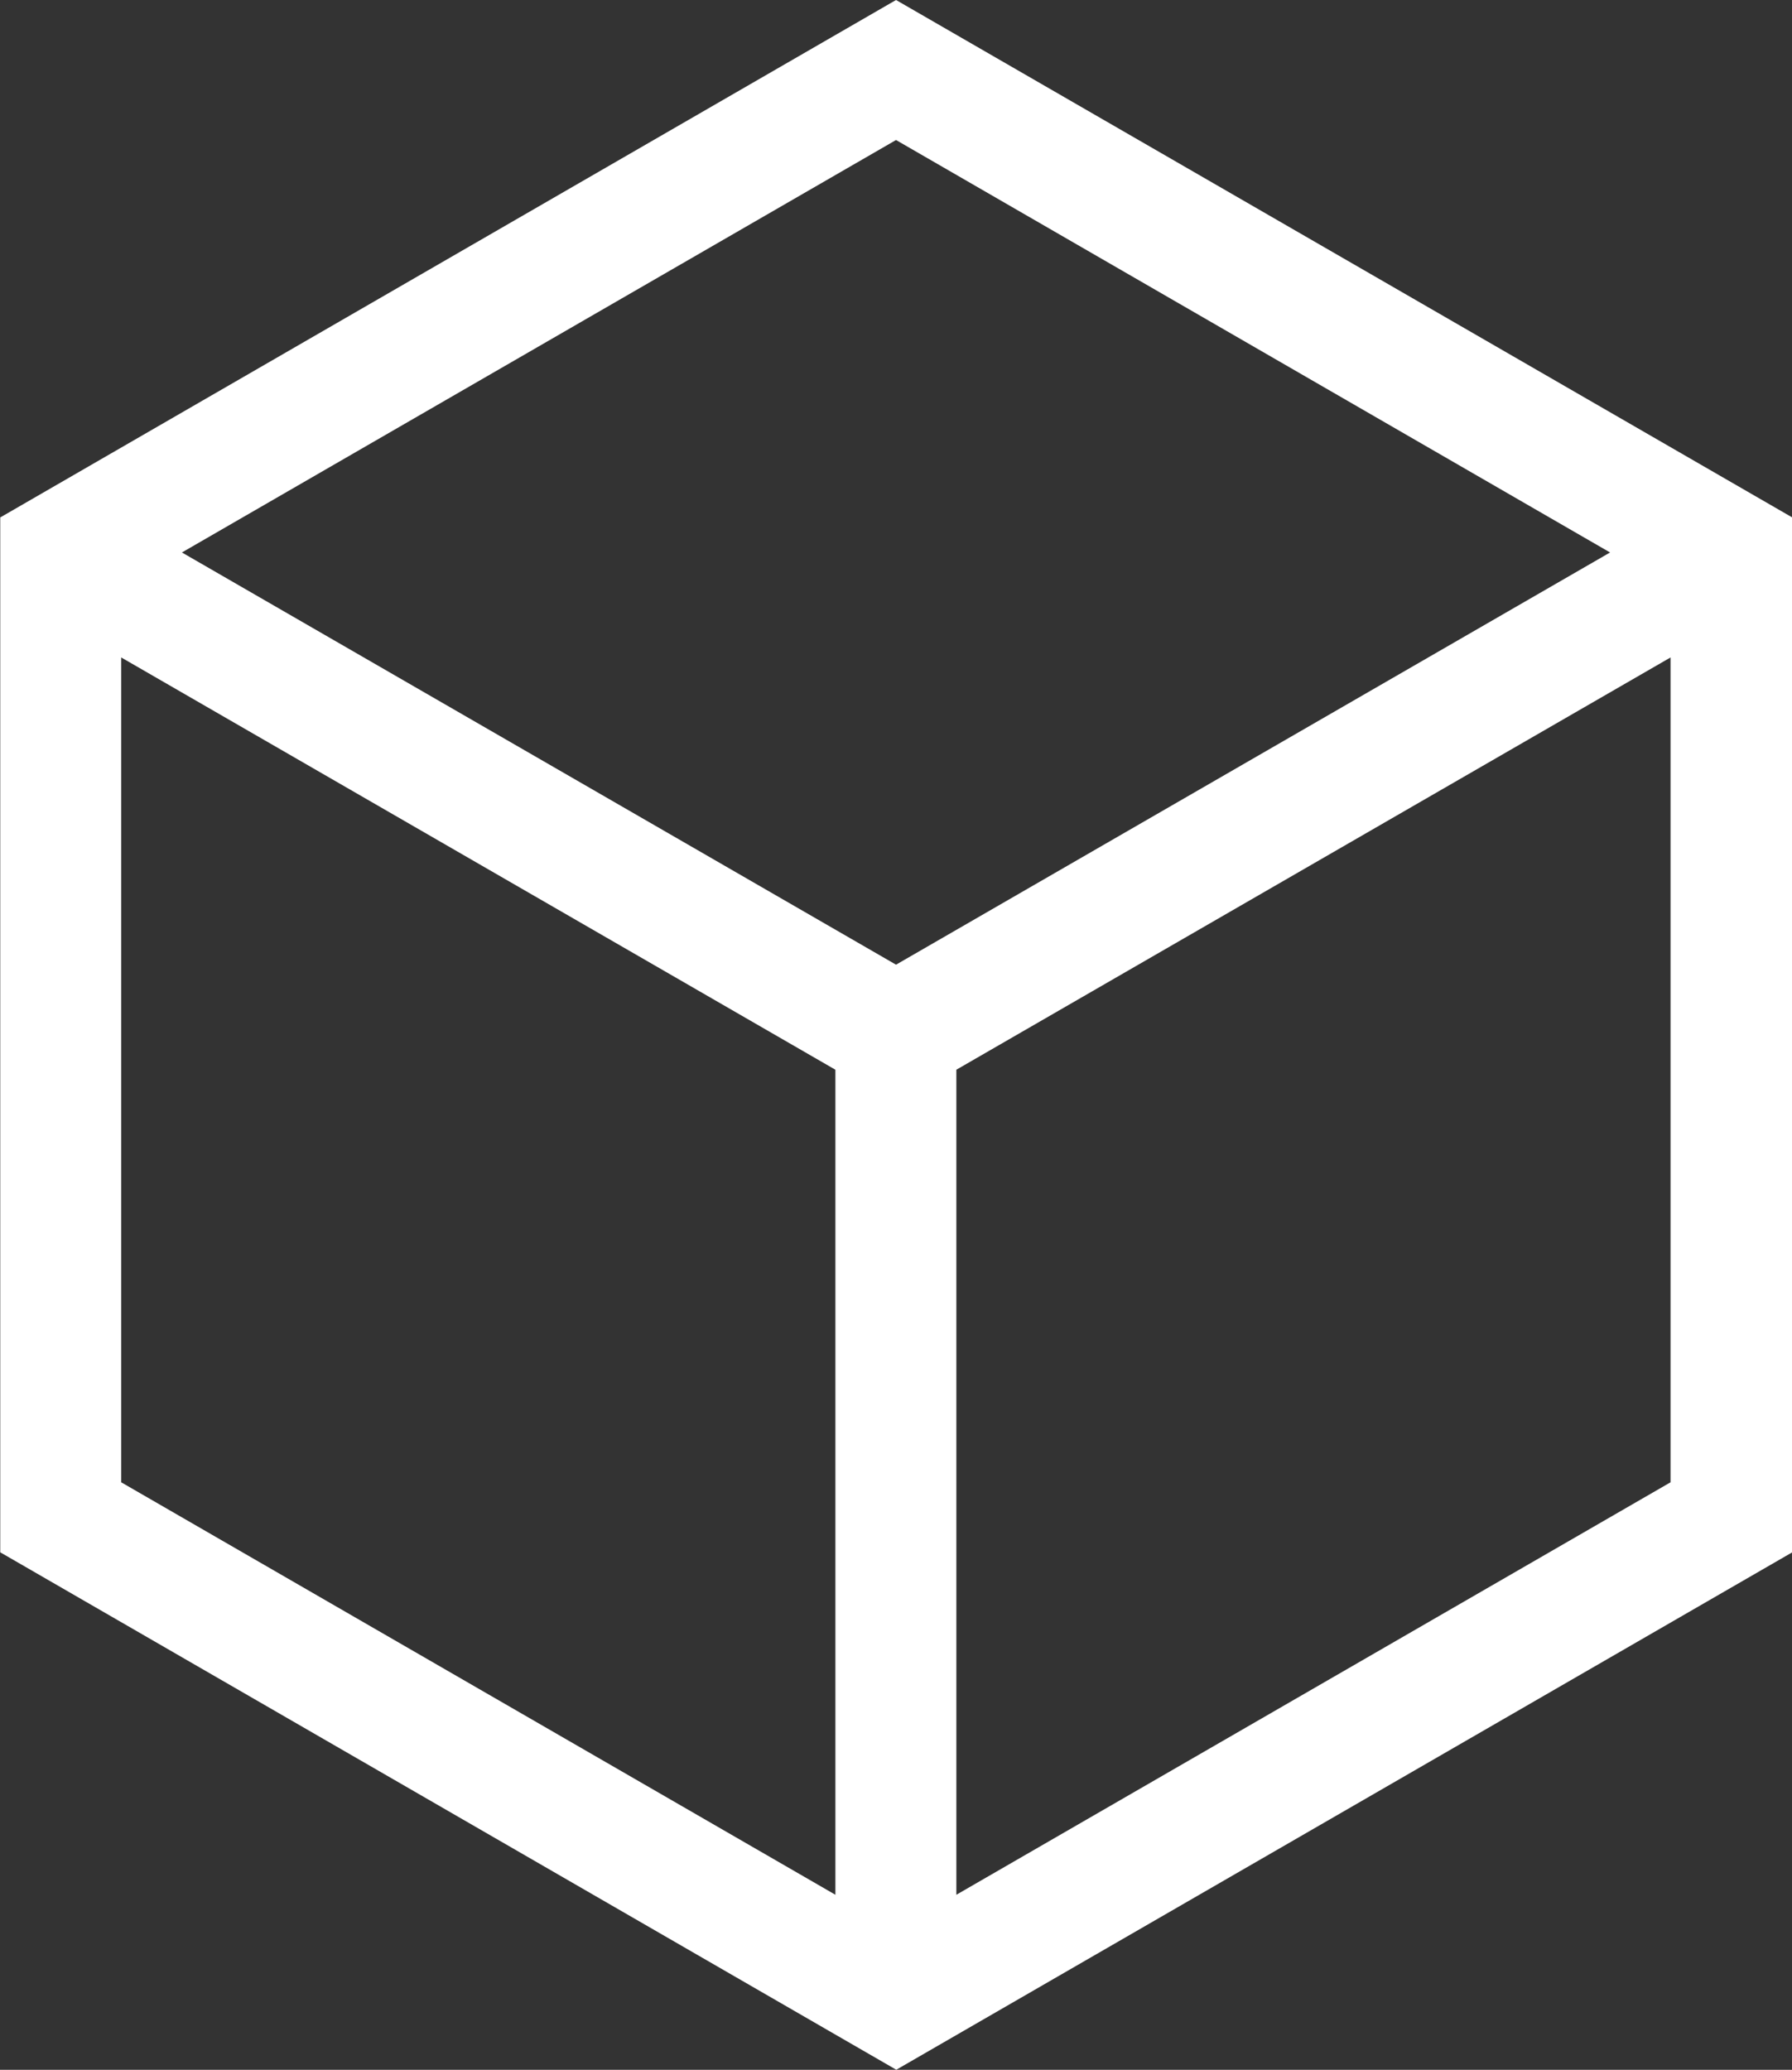 <svg xmlns="http://www.w3.org/2000/svg" width="28.753" height="33.201" viewBox="0 0 28.753 33.201">
  <rect x="0" y="0" width="28.753" height="33.201" fill="#333333" stroke="none"/>
  <path id="block" d="M48.673,0,34.3,8.3V24.9l14.377,8.3,14.376-8.3V8.3ZM60.13,8.862,48.673,15.474,37.215,8.862,48.673,2.246ZM36.241,10.546,47.7,17.159V30.393L36.241,23.777Zm13.4,19.847V17.159L61.1,10.546V23.777Z" transform="translate(-34.296)" fill="#fff"/>
</svg>
